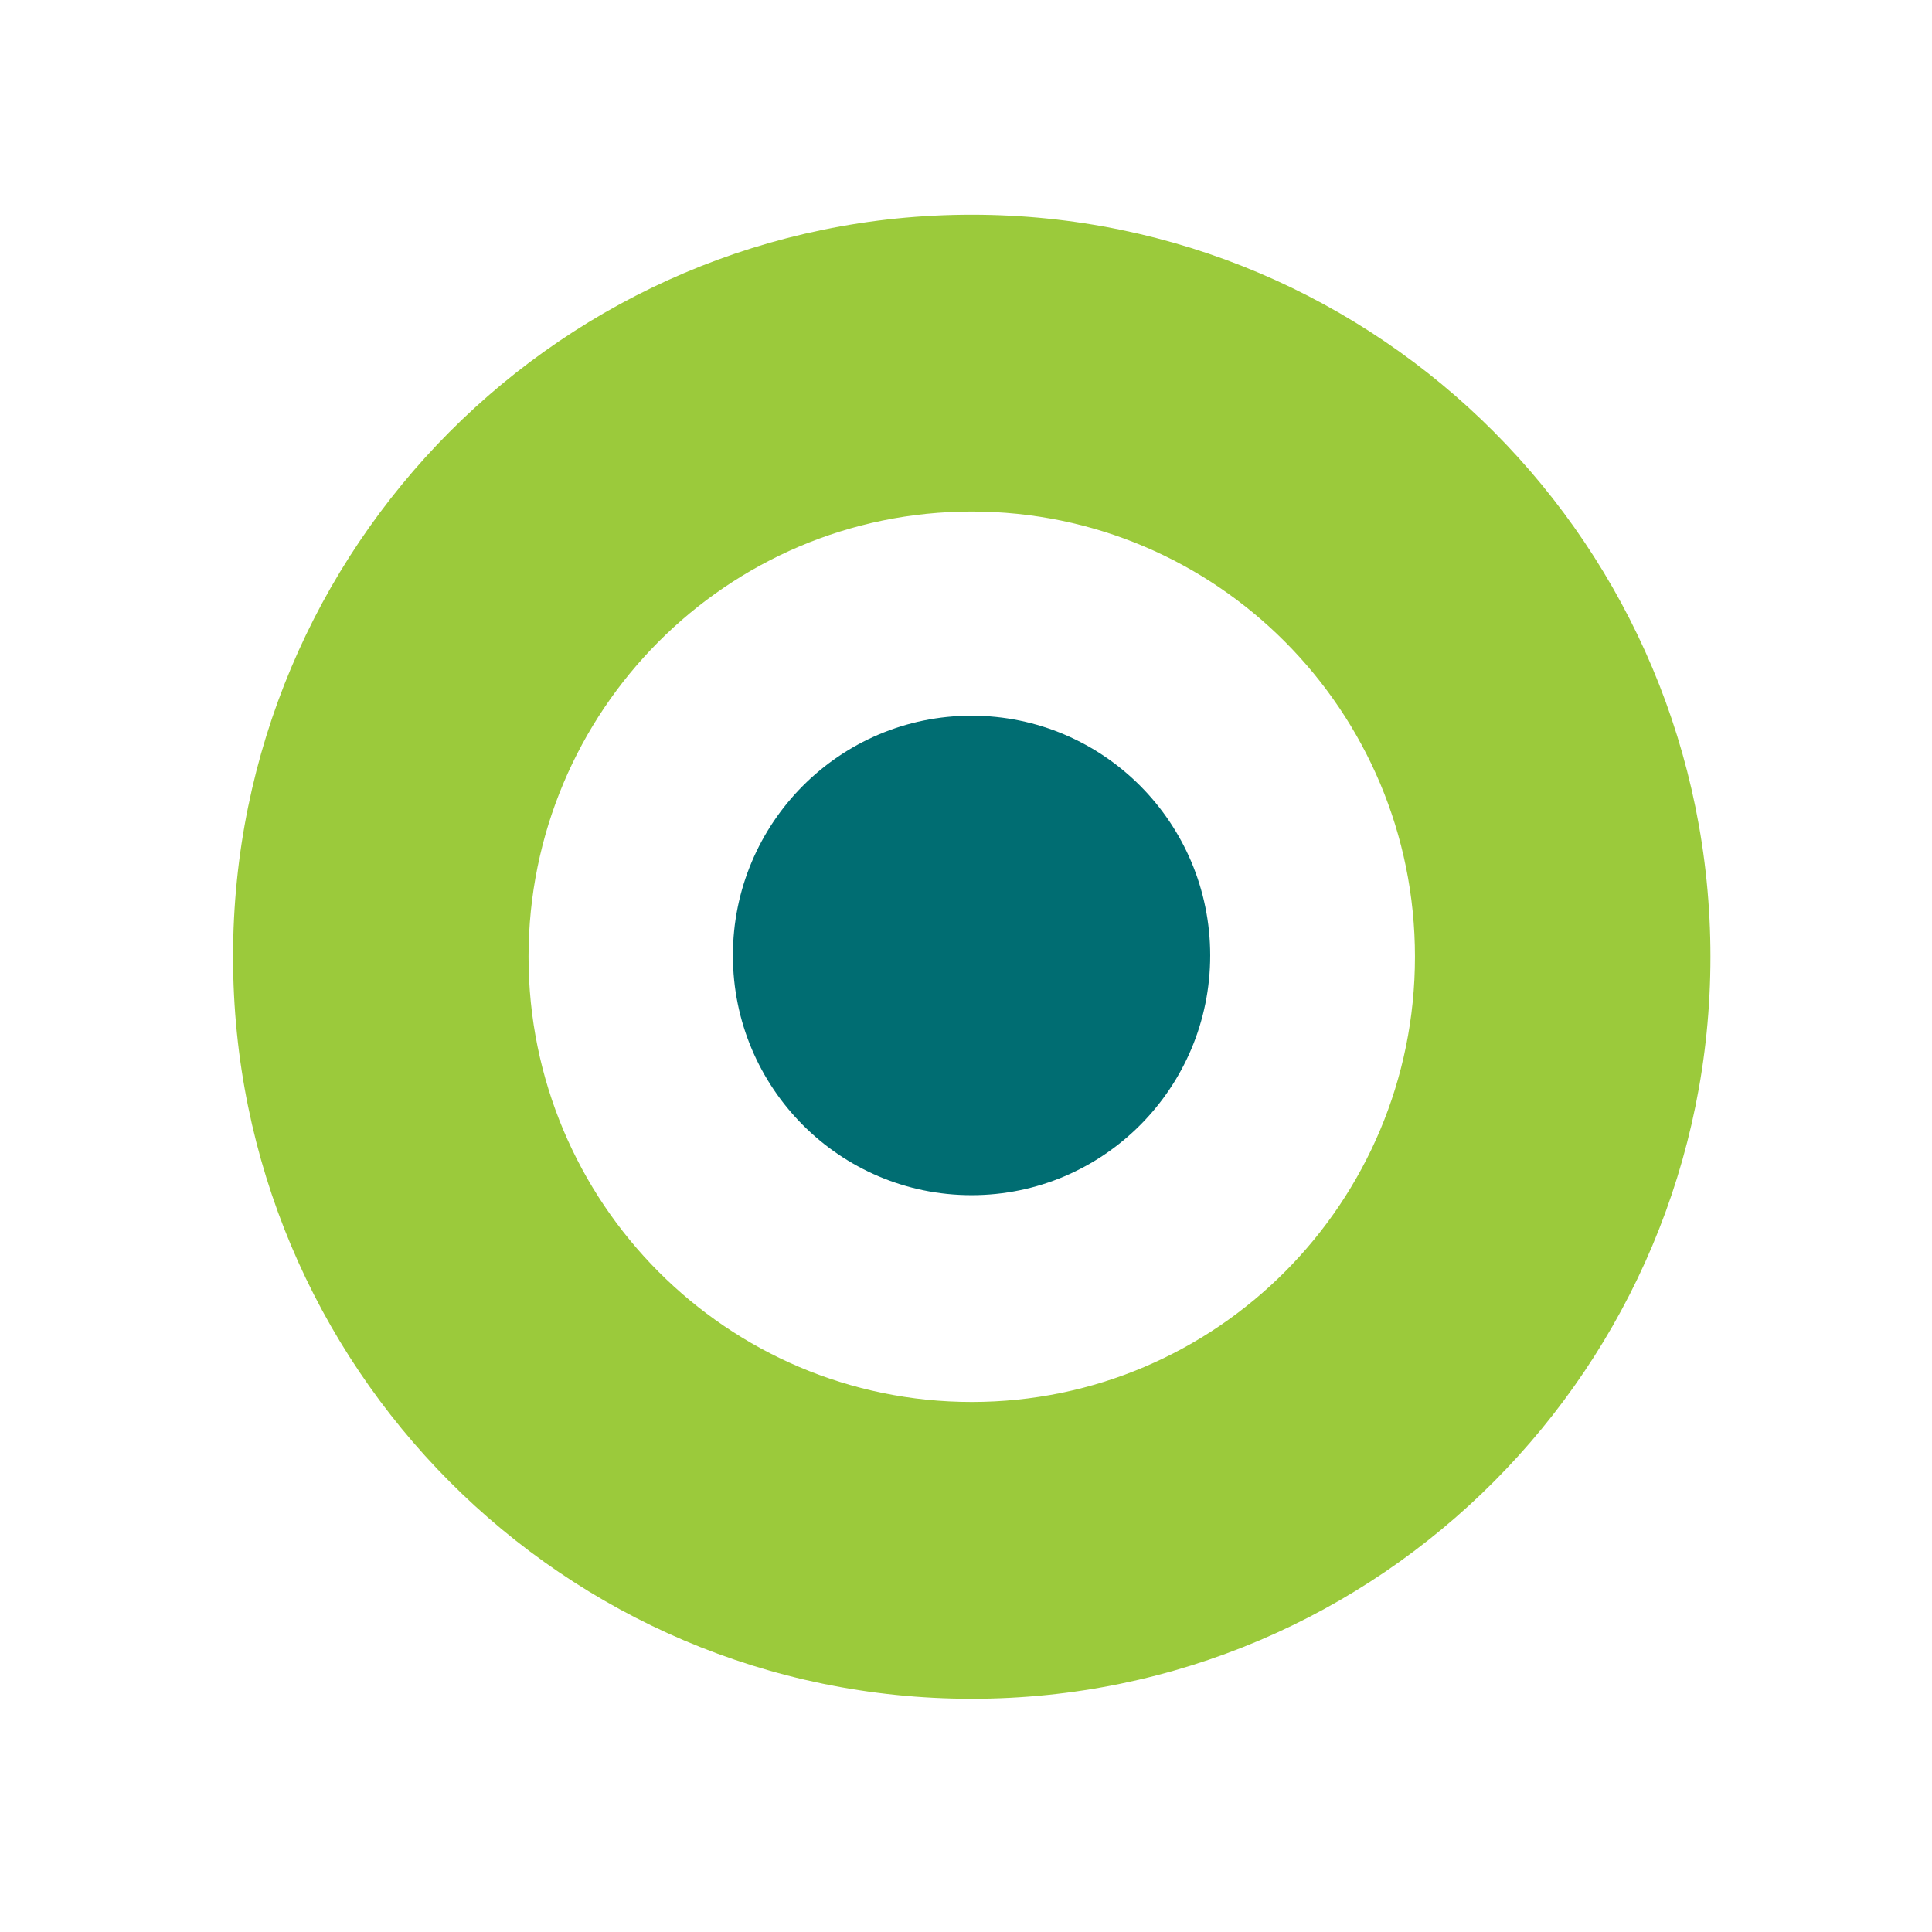 <svg width="81" height="81" viewBox="0 0 81 81" fill="none" xmlns="http://www.w3.org/2000/svg">
<path d="M50.738 40.057C50.738 45.608 46.258 50.108 40.732 50.108C35.206 50.108 30.727 45.608 30.727 40.057C30.727 34.506 35.206 30.006 40.732 30.006C46.258 30.006 50.738 34.506 50.738 40.057Z" fill="#006D72"/>
<path d="M9.771 40.112C9.771 22.93 23.637 9.002 40.741 9.002C57.845 9.002 71.711 22.93 71.711 40.112C71.711 57.294 57.845 71.222 40.741 71.222C23.637 71.222 9.771 57.294 9.771 40.112ZM59.323 40.112C59.323 29.803 51.004 21.446 40.741 21.446C30.479 21.446 22.159 29.803 22.159 40.112C22.159 50.421 30.479 58.778 40.741 58.778C51.004 58.778 59.323 50.421 59.323 40.112Z" fill="#9BCA3B"/>
</svg>
